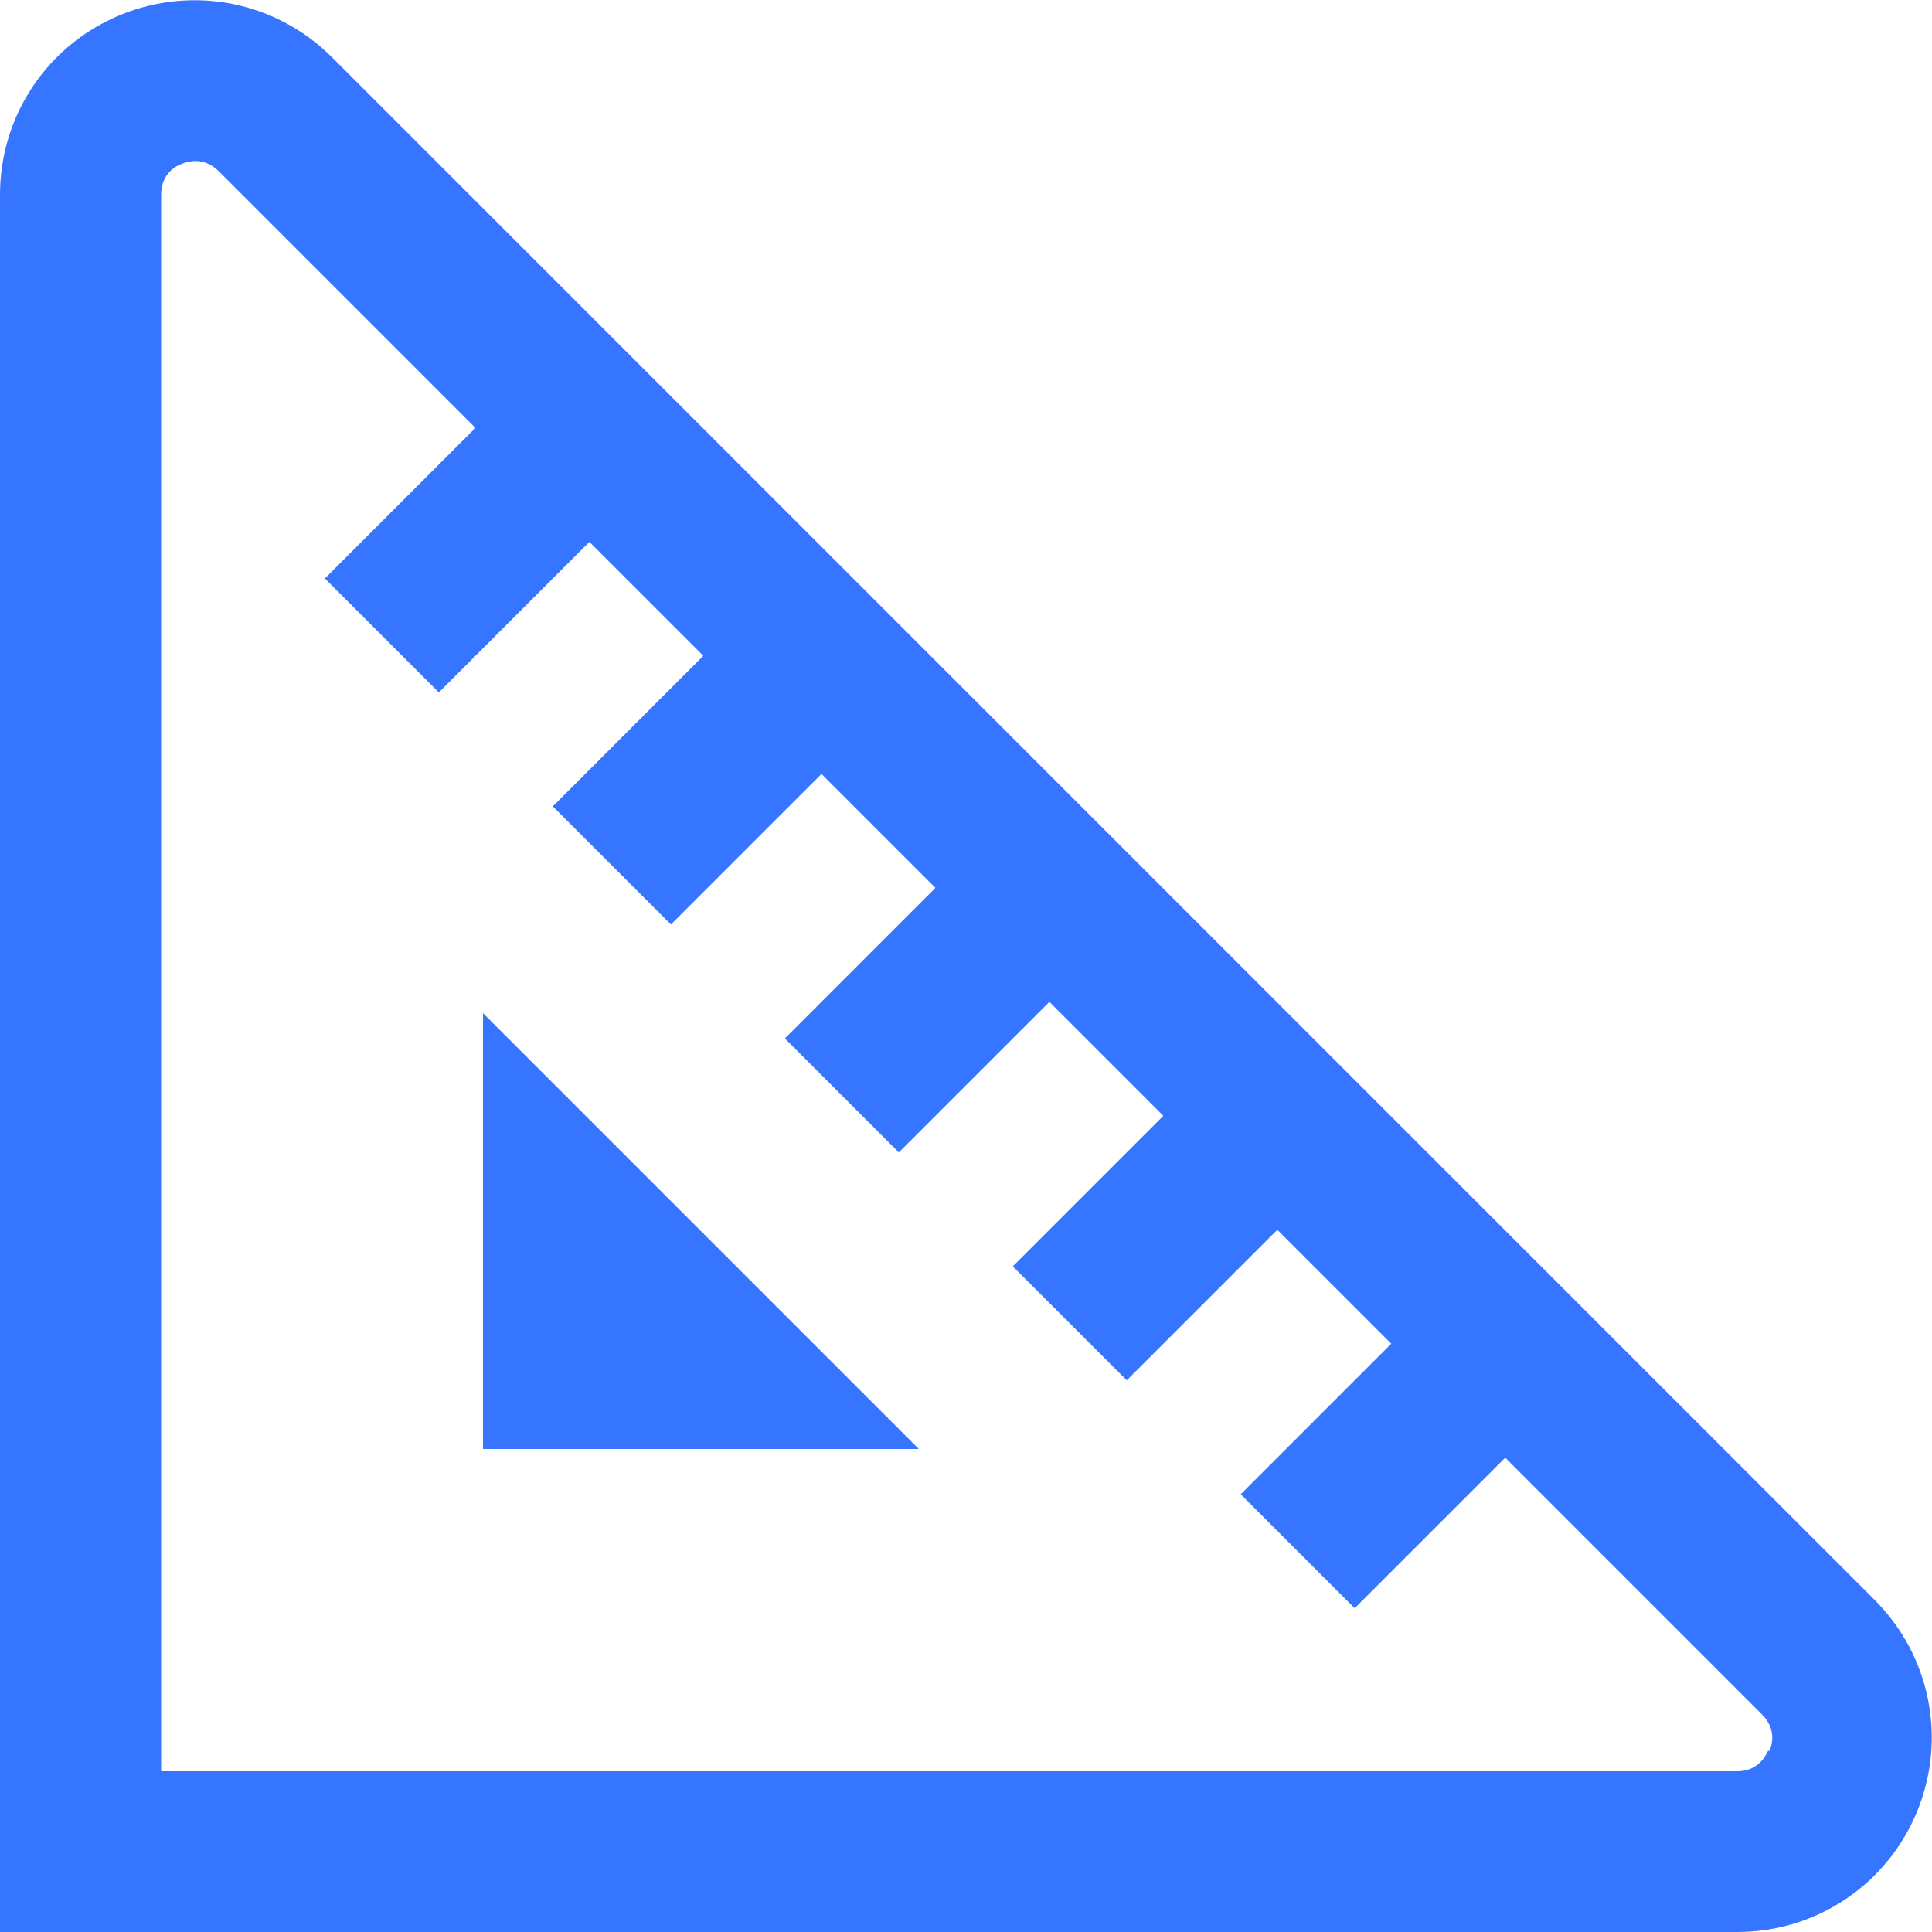 <svg xmlns="http://www.w3.org/2000/svg" viewBox="0 0 512 512"><path d="M496.8 424 88 15.2C73.2.4 51.2-4 31.8 4 12.5 12 0 30.7 0 51.6V512h460.4c20.9 0 39.6-12.5 47.6-31.8s3.6-41.4-11.2-56.2Zm-28.2 39.9c-.9 2-3.1 5.5-8.2 5.5H42.7V51.6c0-5.2 3.4-7.4 5.5-8.2 2-.8 6-1.7 9.7 1.9l68.1 68.1-39.9 39.9 30.2 30.2 39.9-39.9 30.2 30.2-39.9 39.9 1.1 1.1 30.2 30.2 39.9-39.9 30.2 30.2-39.9 39.9 30.2 30.2 39.9-39.9 30.2 30.2-39.9 39.9 30.2 30.2 39.9-39.9 30.2 30.2-39.9 39.9 30.2 30.2 39.9-39.9 68.1 68.1c3.6 3.7 2.8 7.6 1.9 9.7ZM128 268.5 243.5 384H128V268.5Z" style="fill:#3675ff"/></svg>